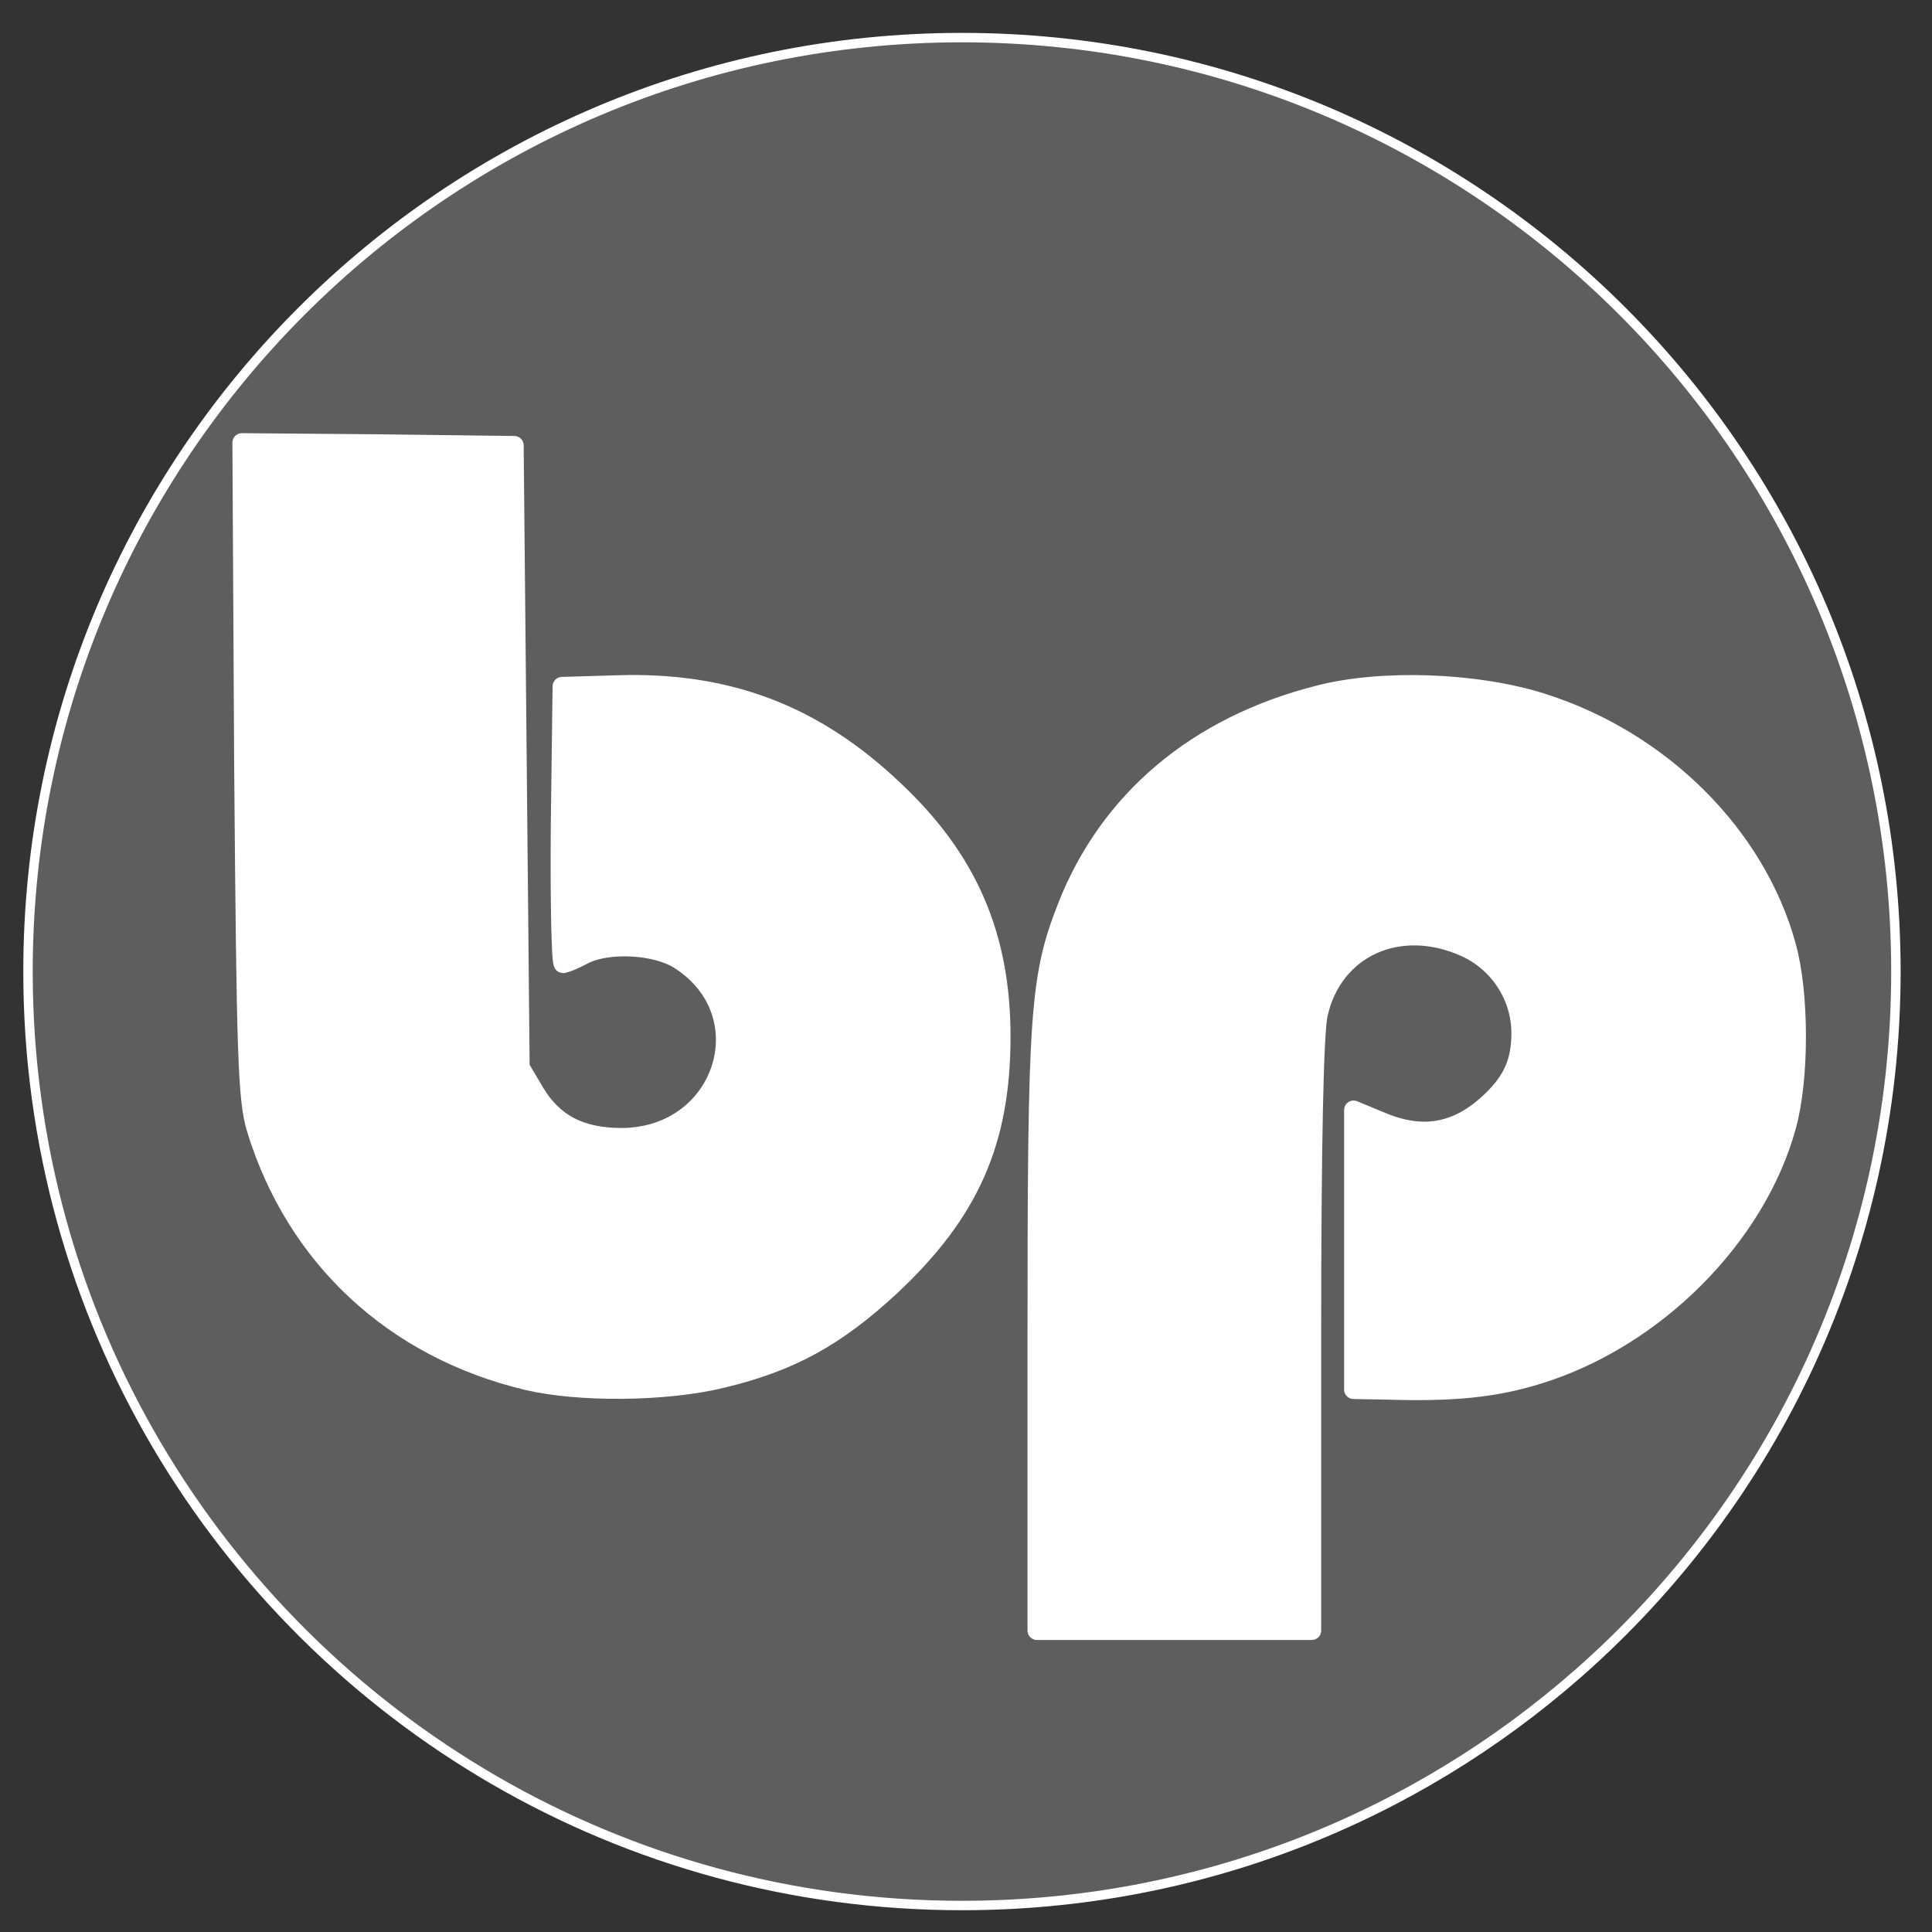 <?xml version="1.0" encoding="UTF-8" standalone="no"?> <svg xmlns="http://www.w3.org/2000/svg" xmlns:vectornator="http://vectornator.io" xmlns:xlink="http://www.w3.org/1999/xlink" height="100%" stroke-miterlimit="10" style="fill-rule:nonzero;clip-rule:evenodd;stroke-linecap:round;stroke-linejoin:round;" version="1.1" viewBox="0 0 1024 1024" width="100%" xml:space="preserve"><rect x="0" y="0" width="1024" height="1024" fill="#333333" stroke="none"/> <defs></defs> <g id="Слой-1" vectornator:layerName="Слой 1"> <path d="M262.141 943.613C114.296 857.993 14.842 698.083 14.842 514.944C14.842 241.556 236.467 19.931 509.855 19.931C783.243 19.931 1004.87 241.556 1004.87 514.944C1004.87 663.14 939.745 796.125 836.557 886.844C749.385 963.482 635.047 1009.96 509.855 1009.96C419.606 1009.96 334.997 985.805 262.141 943.613" fill="#5e5e5e" fill-rule="nonzero" opacity="1" stroke="#ffffff" stroke-linecap="butt" stroke-linejoin="round" stroke-width="5"></path> <g opacity="1"> <path d="M129.125 407.441C130.392 560.095 131.025 582.667 135.774 598.408C156.672 666.418 208.598 714.829 279.205 731.757C306.752 738.291 352.979 737.995 383.058 730.569C418.836 721.956 442.9 708.889 472.345 681.566C513.824 642.66 530.604 605.239 530.604 549.404C530.604 496.242 513.19 455.555 473.929 418.727C431.817 378.633 385.907 361.11 327.648 362.892L297.886 363.782L296.936 437.14C296.619 477.829 297.252 510.795 298.519 510.795C300.103 510.498 304.535 508.716 308.967 506.34C321.632 499.509 347.278 500.697 359.943 508.716C404.906 537.227 384.008 602.566 329.548 602.863C307.702 602.863 293.454 595.437 283.637 579.103L275.721 565.738L274.14 400.907L272.556 236.076L200.365 235.185L128.175 234.591L129.125 407.441Z" fill="#ffffff" fill-rule="nonzero" opacity="1" stroke="#ffffff" stroke-linecap="butt" stroke-linejoin="round" stroke-width="10"></path> <path d="M699.048 368.237C634.457 384.573 587.596 424.073 565.434 480.799C550.868 517.922 549.602 537.525 549.602 707.108L549.602 864.217L622.426 864.217L695.25 864.217L695.25 708.296C695.25 607.318 696.516 547.325 698.732 537.525C706.648 502.183 741.794 486.442 776.621 502.183C794.353 510.2 806.068 528.02 806.068 547.623C806.068 563.659 801.003 574.055 788.021 585.636C770.922 600.784 752.875 603.456 731.027 593.953L717.412 588.31L717.412 588.31L717.412 662.261L717.412 736.509L734.194 736.807C770.605 737.995 792.77 735.619 815.566 728.49C876.992 709.482 930.818 655.727 946.965 596.923C953.931 571.976 953.931 526.832 946.965 501.588C930.818 442.486 880.157 392.295 817.149 372.396C782.32 361.408 732.294 359.625 699.048 368.237Z" fill="#ffffff" fill-rule="nonzero" opacity="1" stroke="#ffffff" stroke-linecap="butt" stroke-linejoin="round" stroke-width="10"></path> </g> </g> </svg> 